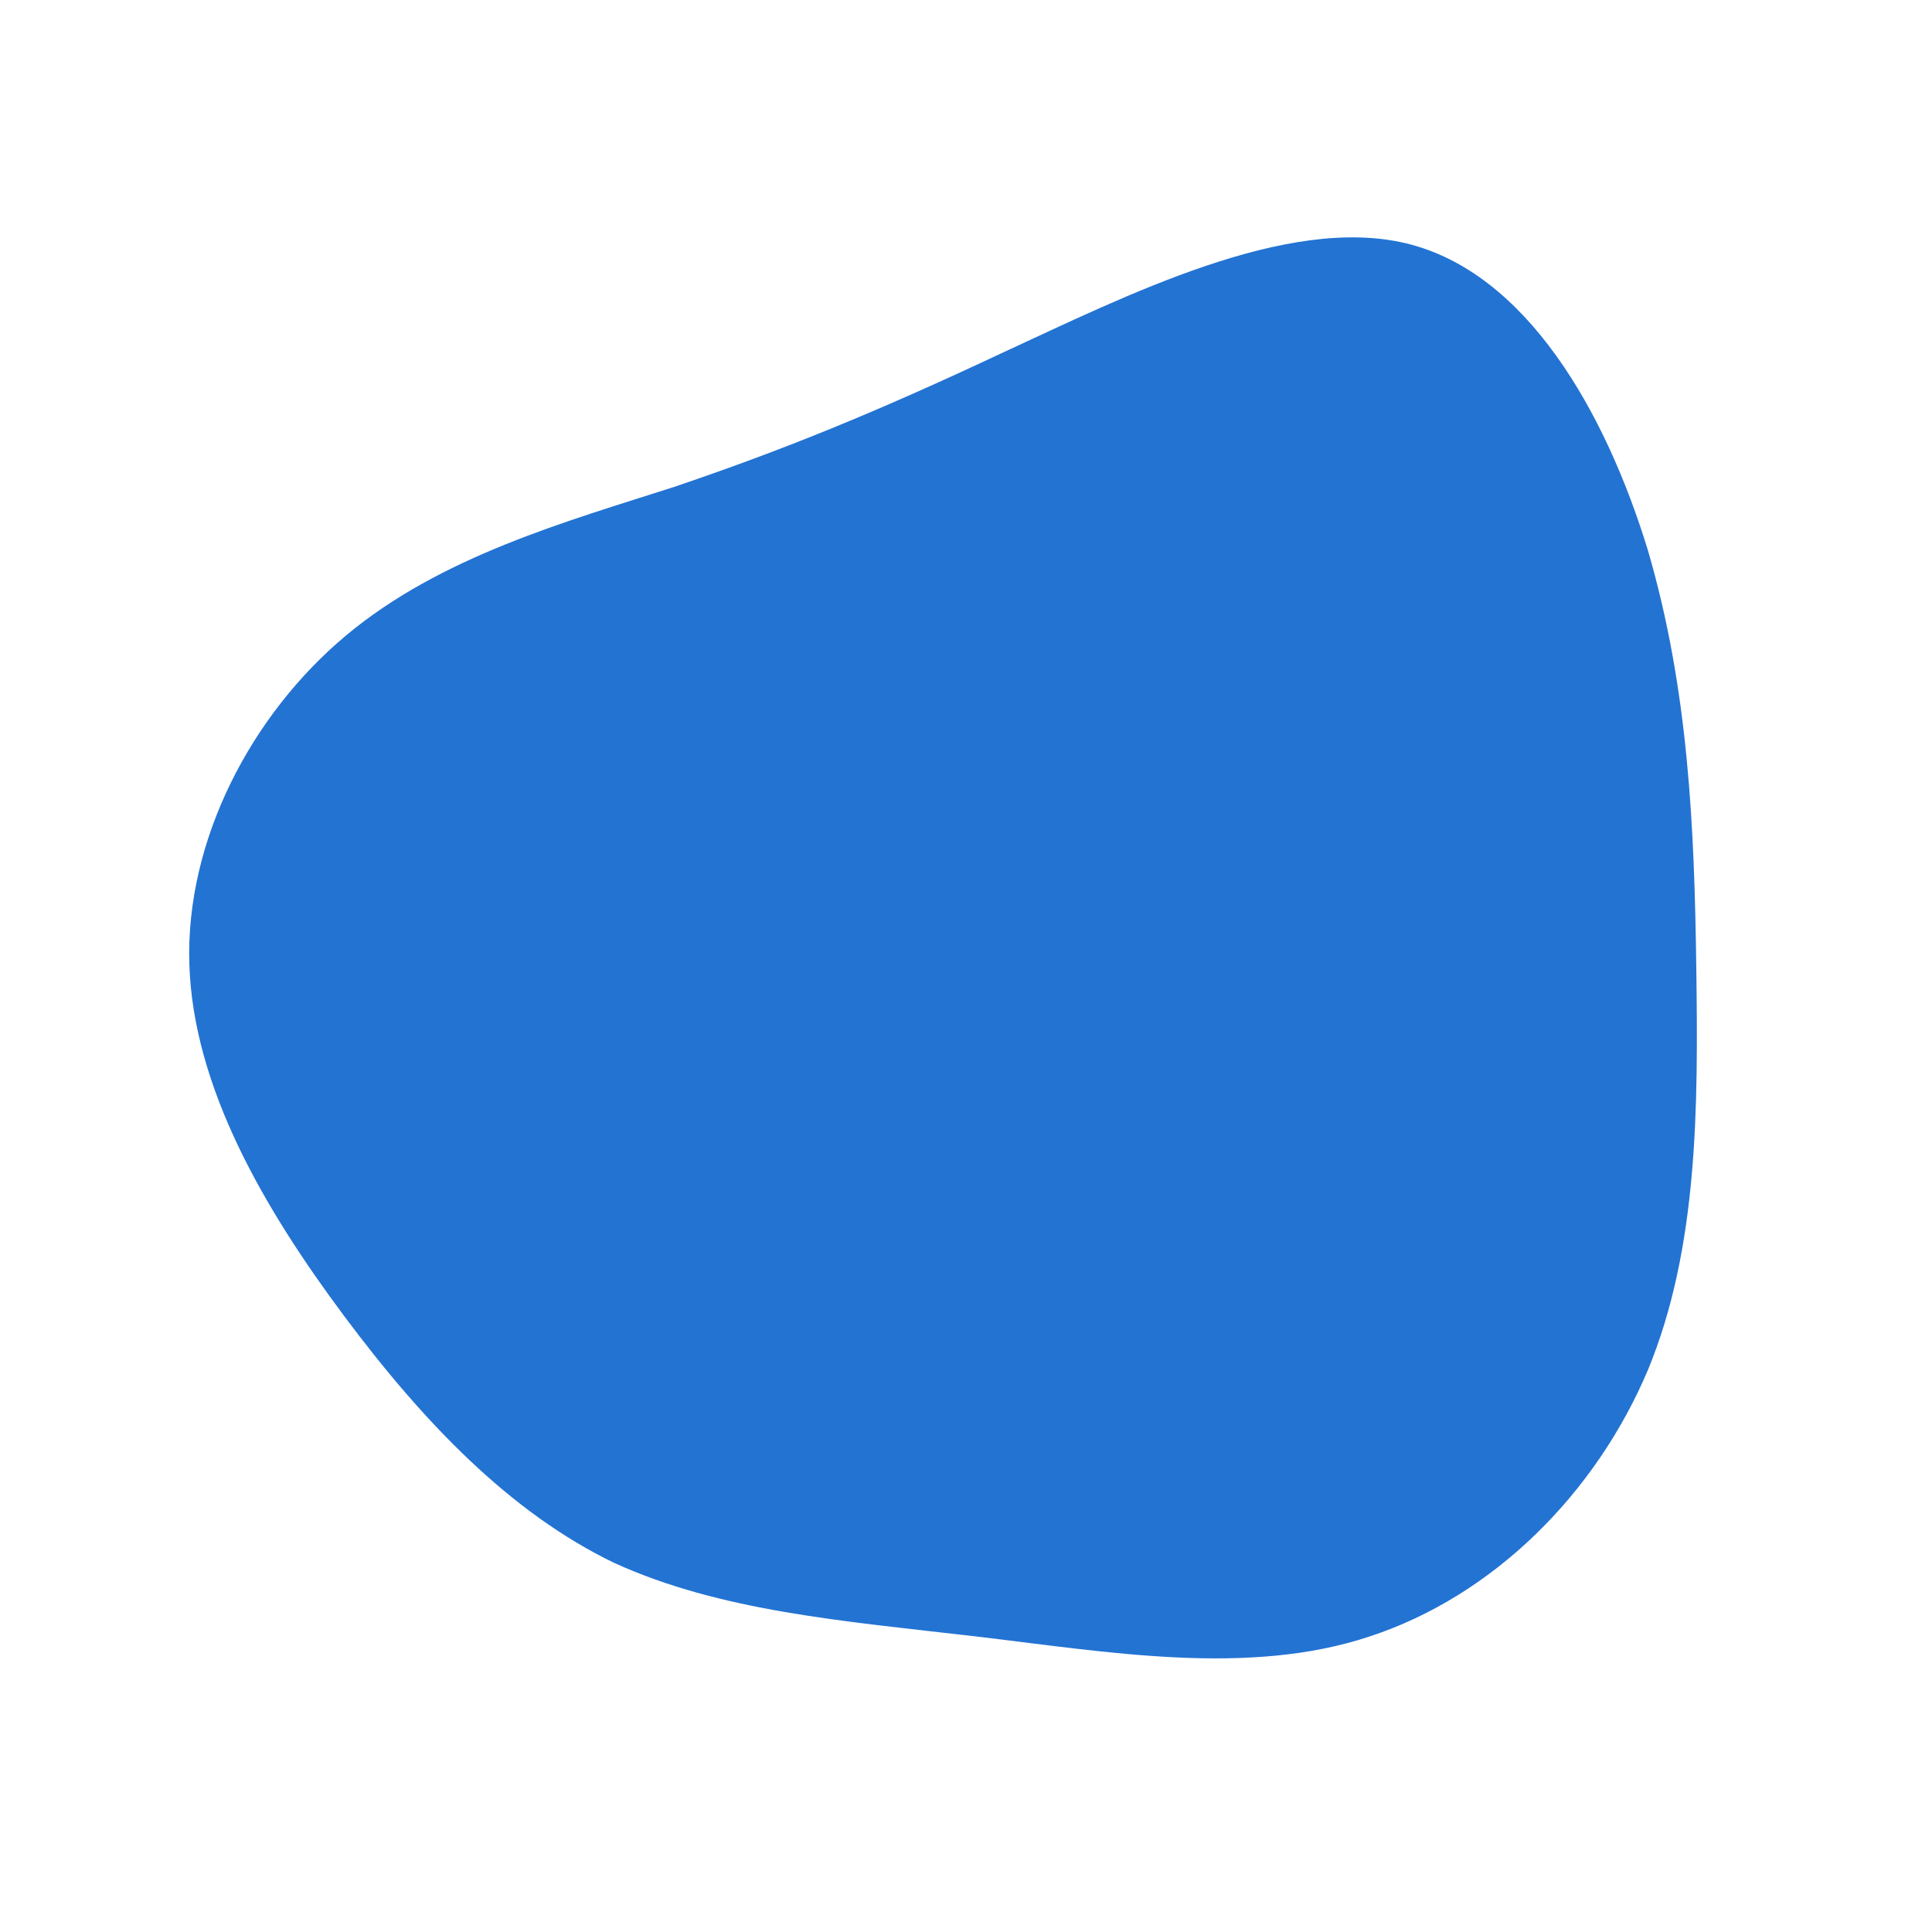 <!--?xml version="1.0" standalone="no"?-->
              <svg id="sw-js-blob-svg" viewBox="0 0 100 100" xmlns="http://www.w3.org/2000/svg" version="1.1">
                    <defs> 
                        <linearGradient id="sw-gradient" x1="0" x2="1" y1="1" y2="0">
                            <stop id="stop1" stop-color="rgba(35, 115, 211, 1)" offset="0%"></stop>
                            <stop id="stop2" stop-color="rgba(35, 115, 211, 1)" offset="100%"></stop>
                        </linearGradient>
                    </defs>
                <path fill="url(#sw-gradient)" d="M22.8,-37.4C29,-35.9,33.1,-28.7,35.3,-21.5C37.4,-14.3,37.7,-7.2,37.8,0.1C37.9,7.3,37.9,14.6,35.3,20.9C32.6,27.3,27.3,32.6,20.9,34.7C14.6,36.8,7.3,35.5,0.5,34.7C-6.4,33.9,-12.7,33.4,-18.2,30.9C-23.6,28.3,-28.1,23.6,-32.2,18.1C-36.3,12.6,-40,6.3,-40.2,-0.1C-40.4,-6.5,-37,-13,-32.1,-17.1C-27.2,-21.2,-20.7,-23,-15.1,-24.8C-9.5,-26.7,-4.8,-28.6,1.8,-31.7C8.3,-34.7,16.6,-38.9,22.8,-37.4Z" width="100%" height="100%" transform="translate(50 50)" stroke-width="0" style="transition: all 0.3s ease 0s;" stroke="url(#sw-gradient)"></path>
              </svg>